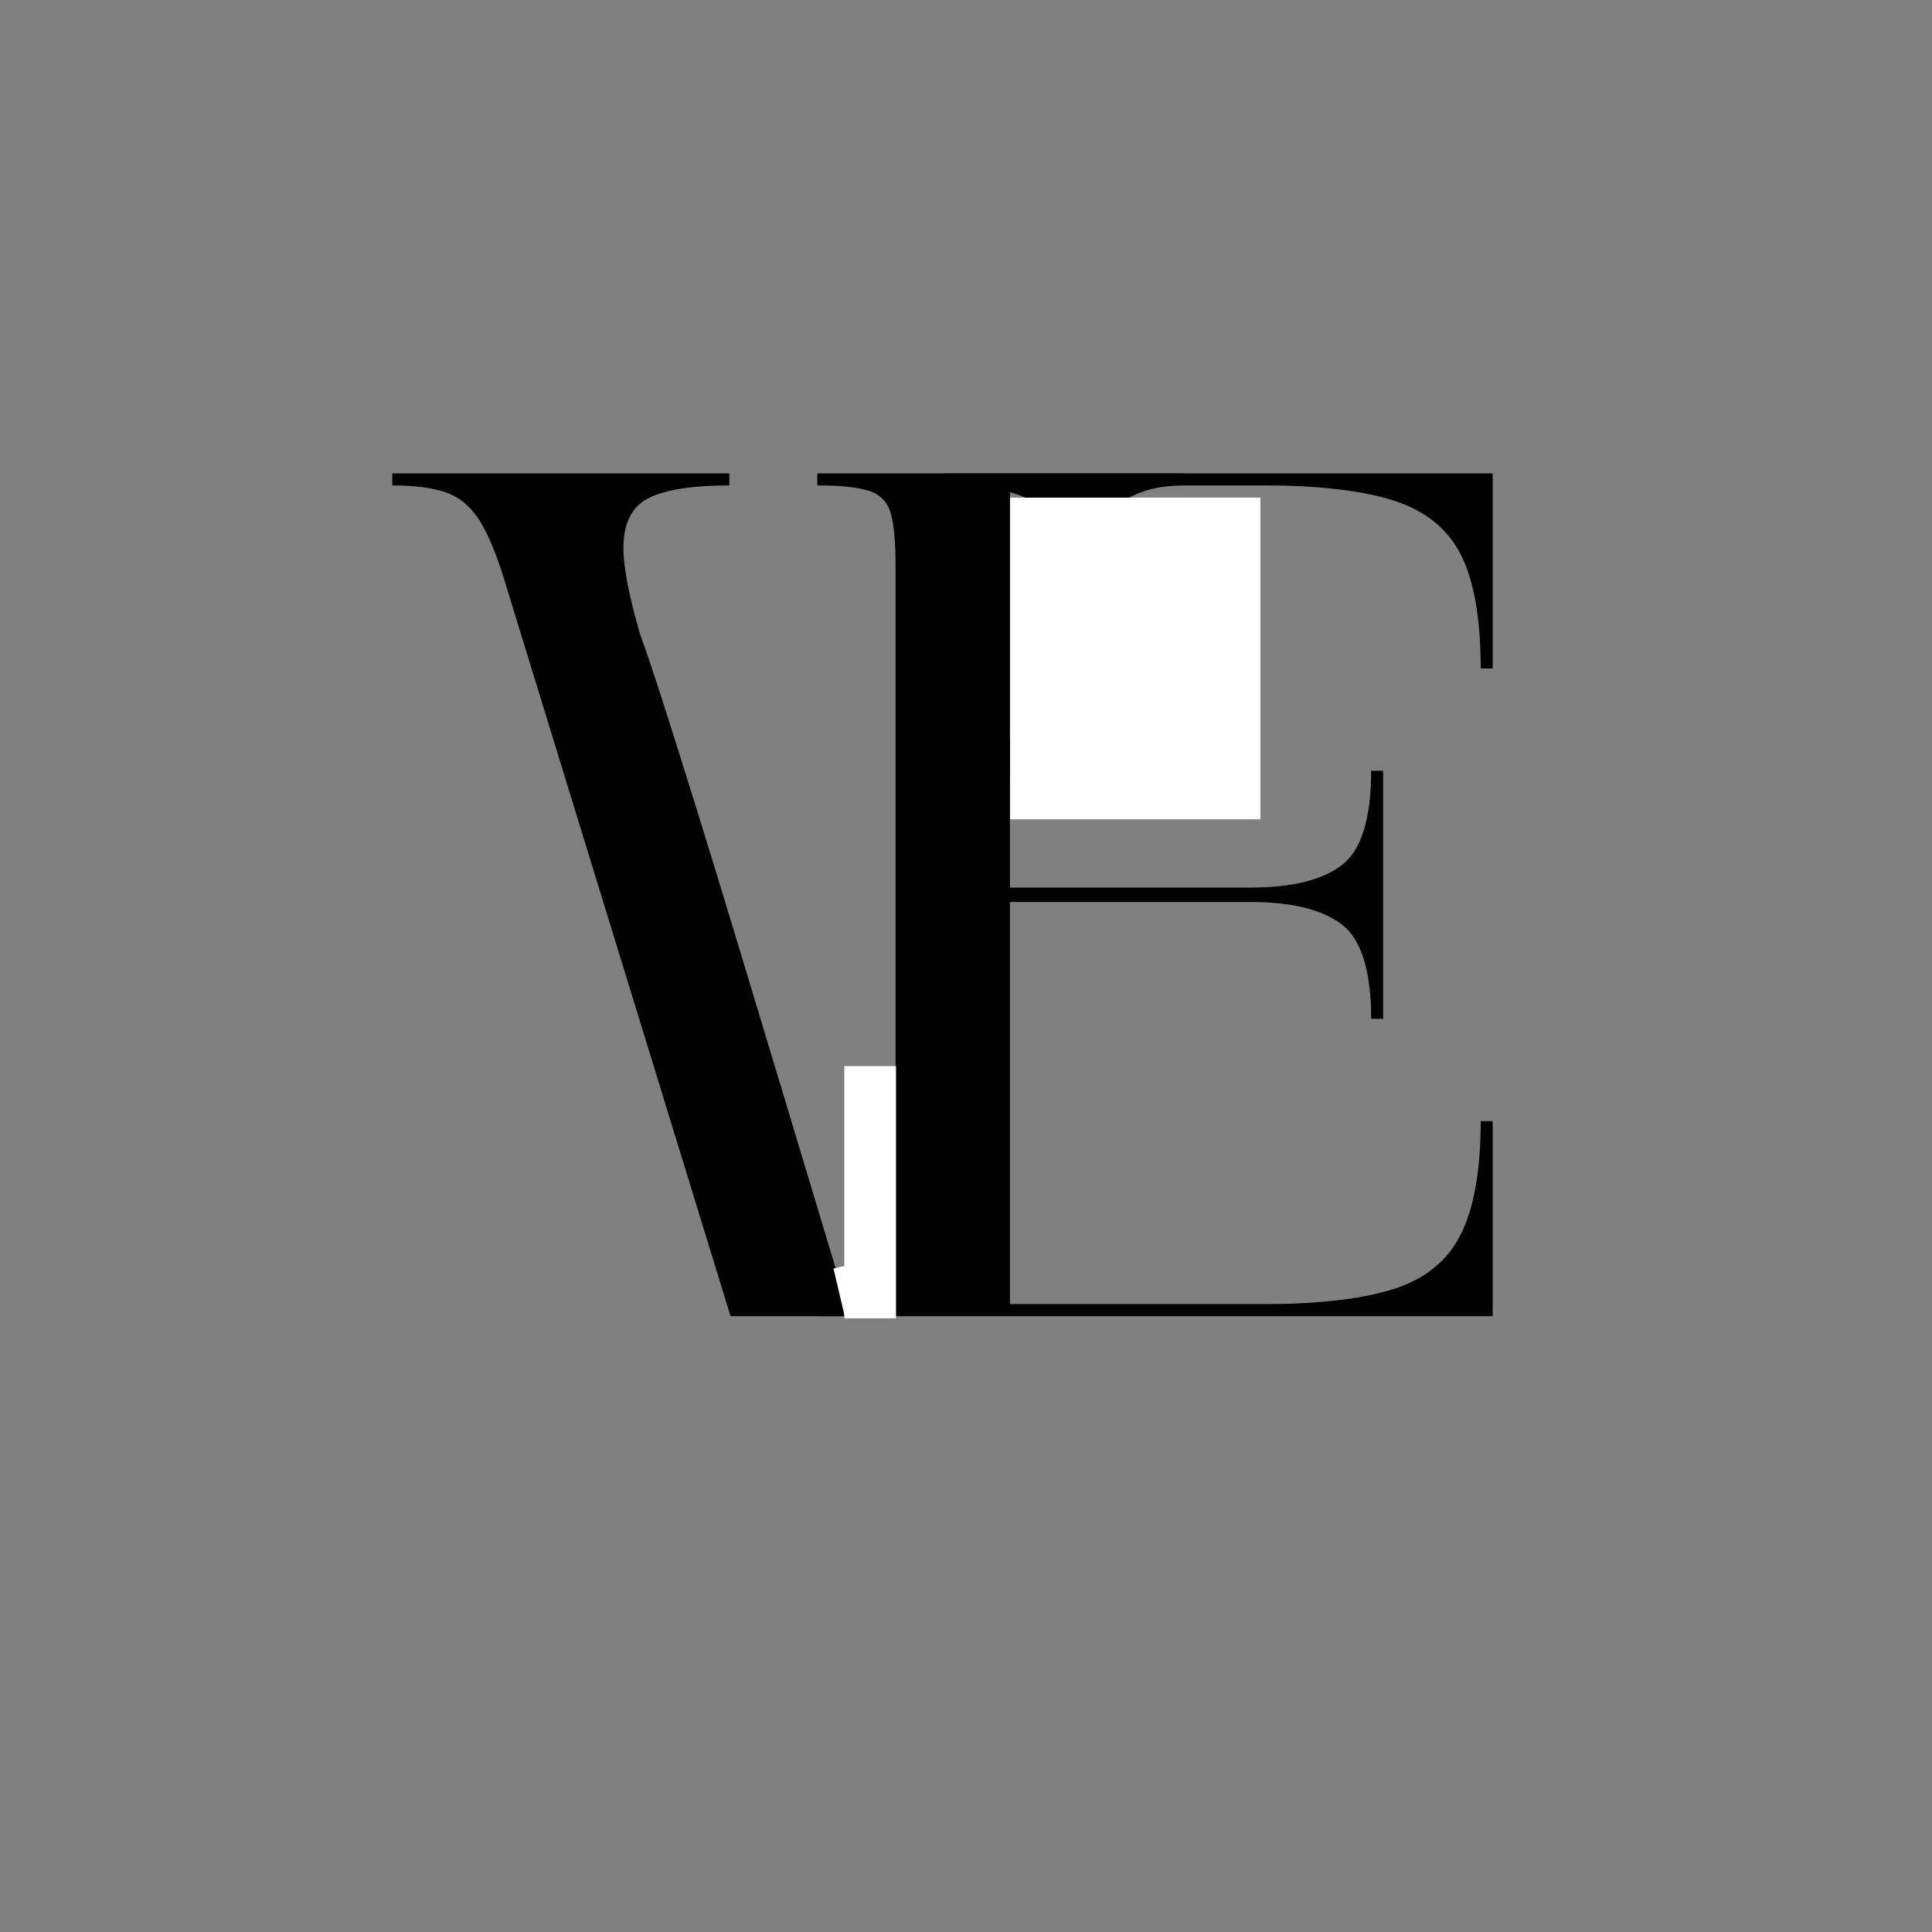 <svg xmlns="http://www.w3.org/2000/svg" xmlns:xlink="http://www.w3.org/1999/xlink" width="500" zoomAndPan="magnify" viewBox="0 0 375 375" height="500" preserveAspectRatio="xMidYMid meet" version="1.0"><rect x="0" y="0" width="375" height="375" fill="#808080" stroke="none"/><defs><g></g><clipPath id="7b657908e5"><path d="M 123.059 96.586 L 171.648 96.586 L 171.648 159.059 L 123.059 159.059 Z M 123.059 96.586" clip-rule="nonzero"></path></clipPath><clipPath id="42c2076744"><path d="M 0.059 0.586 L 48.648 0.586 L 48.648 63.059 L 0.059 63.059 Z M 0.059 0.586" clip-rule="nonzero"></path></clipPath><clipPath id="8415c381b2"><rect x="0" width="49" y="0" height="64"></rect></clipPath><clipPath id="e869dccade"><path d="M 90.883 206.934 L 100.918 206.934 L 100.918 255.887 L 90.883 255.887 Z M 90.883 206.934" clip-rule="nonzero"></path></clipPath><clipPath id="b0bd70ed2e"><path d="M 0.883 0.934 L 10.918 0.934 L 10.918 49.887 L 0.883 49.887 Z M 0.883 0.934" clip-rule="nonzero"></path></clipPath><clipPath id="a0270c82b7"><rect x="0" width="11" y="0" height="50"></rect></clipPath><clipPath id="8cc97267a9"><path d="M 88 244 L 99 244 L 99 256 L 88 256 Z M 88 244" clip-rule="nonzero"></path></clipPath><clipPath id="8484b3f96c"><path d="M 88.781 246.227 L 96.164 244.488 L 98.438 254.148 L 91.051 255.887 Z M 88.781 246.227" clip-rule="nonzero"></path></clipPath><clipPath id="8ff1111752"><path d="M 0.762 0.32 L 10.602 0.32 L 10.602 12 L 0.762 12 Z M 0.762 0.32" clip-rule="nonzero"></path></clipPath><clipPath id="07b7099317"><path d="M 0.781 2.227 L 8.164 0.488 L 10.438 10.148 L 3.051 11.887 Z M 0.781 2.227" clip-rule="nonzero"></path></clipPath><clipPath id="aa56bc074a"><rect x="0" width="11" y="0" height="12"></rect></clipPath><clipPath id="c2959f4011"><rect x="0" width="229" y="0" height="375"></rect></clipPath></defs><g transform="matrix(1, 0, 0, 1, 73, 0)"><g clip-path="url(#c2959f4011)"><g fill="#000000" fill-opacity="1"><g transform="translate(0.8, 255.467)"><g><path d="M 2.344 -163.578 L 67.766 -163.578 L 67.766 -161.25 C 60.598 -161.25 55.379 -160.43 52.109 -158.797 C 48.836 -157.16 47.203 -153.926 47.203 -149.094 C 47.203 -145.352 48.289 -139.742 50.469 -132.266 C 51.562 -129.305 53.082 -124.785 55.031 -118.703 C 56.977 -112.629 59.16 -105.695 61.578 -97.906 C 63.992 -90.125 66.484 -81.988 69.047 -73.5 C 71.617 -65.008 74.113 -56.75 76.531 -48.719 C 78.945 -40.695 81.129 -33.453 83.078 -26.984 C 85.023 -20.523 86.582 -15.348 87.75 -11.453 C 88.914 -7.555 89.5 -5.609 89.5 -5.609 L 127.594 -129.234 C 129.926 -137.172 131.094 -143.398 131.094 -147.922 C 131.094 -153.066 129.414 -156.57 126.062 -158.438 C 122.719 -160.312 117.227 -161.25 109.594 -161.25 L 109.594 -163.578 L 156.109 -163.578 L 156.109 -161.25 C 151.742 -161.25 148.117 -160.43 145.234 -158.797 C 142.348 -157.16 139.816 -154.352 137.641 -150.375 C 135.461 -146.406 133.203 -140.836 130.859 -133.672 L 90.203 0 L 68 0 L 24.766 -140.688 C 23.055 -146.602 21.344 -151 19.625 -153.875 C 17.914 -156.758 15.773 -158.707 13.203 -159.719 C 10.629 -160.738 7.008 -161.25 2.344 -161.25 Z M 2.344 -163.578"></path></g></g></g><g fill="#000000" fill-opacity="1"><g transform="translate(79.559, 255.467)"><g><path d="M 43.469 -161.25 L 43.469 -83.188 L 90.203 -83.188 C 98.148 -83.188 104.031 -84.629 107.844 -87.516 C 111.664 -90.398 113.578 -96.516 113.578 -105.859 L 115.906 -105.859 L 115.906 -57.719 L 113.578 -57.719 C 113.578 -67.062 111.664 -73.176 107.844 -76.062 C 104.031 -78.945 98.148 -80.391 90.203 -80.391 L 43.469 -80.391 L 43.469 -2.344 L 92.781 -2.344 C 103.375 -2.344 111.742 -3.312 117.891 -5.25 C 124.047 -7.195 128.41 -10.742 130.984 -15.891 C 133.555 -21.035 134.844 -28.359 134.844 -37.859 L 137.172 -37.859 L 137.172 0 L 6.078 0 L 6.078 -2.344 C 10.598 -2.344 13.945 -2.691 16.125 -3.391 C 18.301 -4.086 19.703 -5.523 20.328 -7.703 C 20.953 -9.891 21.266 -13.242 21.266 -17.766 L 21.266 -145.828 C 21.266 -150.336 20.953 -153.68 20.328 -155.859 C 19.703 -158.047 18.301 -159.488 16.125 -160.188 C 13.945 -160.895 10.598 -161.25 6.078 -161.25 L 6.078 -163.578 L 137.172 -163.578 L 137.172 -125.719 L 134.844 -125.719 C 134.844 -135.383 133.555 -142.75 130.984 -147.812 C 128.41 -152.875 124.047 -156.379 117.891 -158.328 C 111.742 -160.273 103.375 -161.25 92.781 -161.25 Z M 43.469 -161.25"></path></g></g></g><g clip-path="url(#7b657908e5)"><g transform="matrix(1, 0, 0, 1, 123, 96)"><g clip-path="url(#8415c381b2)"><g clip-path="url(#42c2076744)"><path fill="#ffffff" d="M 0.059 0.586 L 48.648 0.586 L 48.648 63.031 L 0.059 63.031 Z M 0.059 0.586" fill-opacity="1" fill-rule="nonzero"></path></g></g></g></g><g clip-path="url(#e869dccade)"><g transform="matrix(1, 0, 0, 1, 90, 206)"><g clip-path="url(#a0270c82b7)"><g clip-path="url(#b0bd70ed2e)"><path fill="#ffffff" d="M 0.883 0.934 L 10.918 0.934 L 10.918 49.891 L 0.883 49.891 Z M 0.883 0.934" fill-opacity="1" fill-rule="nonzero"></path></g></g></g></g><g clip-path="url(#8cc97267a9)"><g clip-path="url(#8484b3f96c)"><g transform="matrix(1, 0, 0, 1, 88, 244)"><g clip-path="url(#aa56bc074a)"><g clip-path="url(#8ff1111752)"><g clip-path="url(#07b7099317)"><path fill="#ffffff" d="M 0.781 2.227 L 8.164 0.488 L 10.438 10.152 L 3.051 11.891 Z M 0.781 2.227" fill-opacity="1" fill-rule="nonzero"></path></g></g></g></g></g></g></g></g></svg>